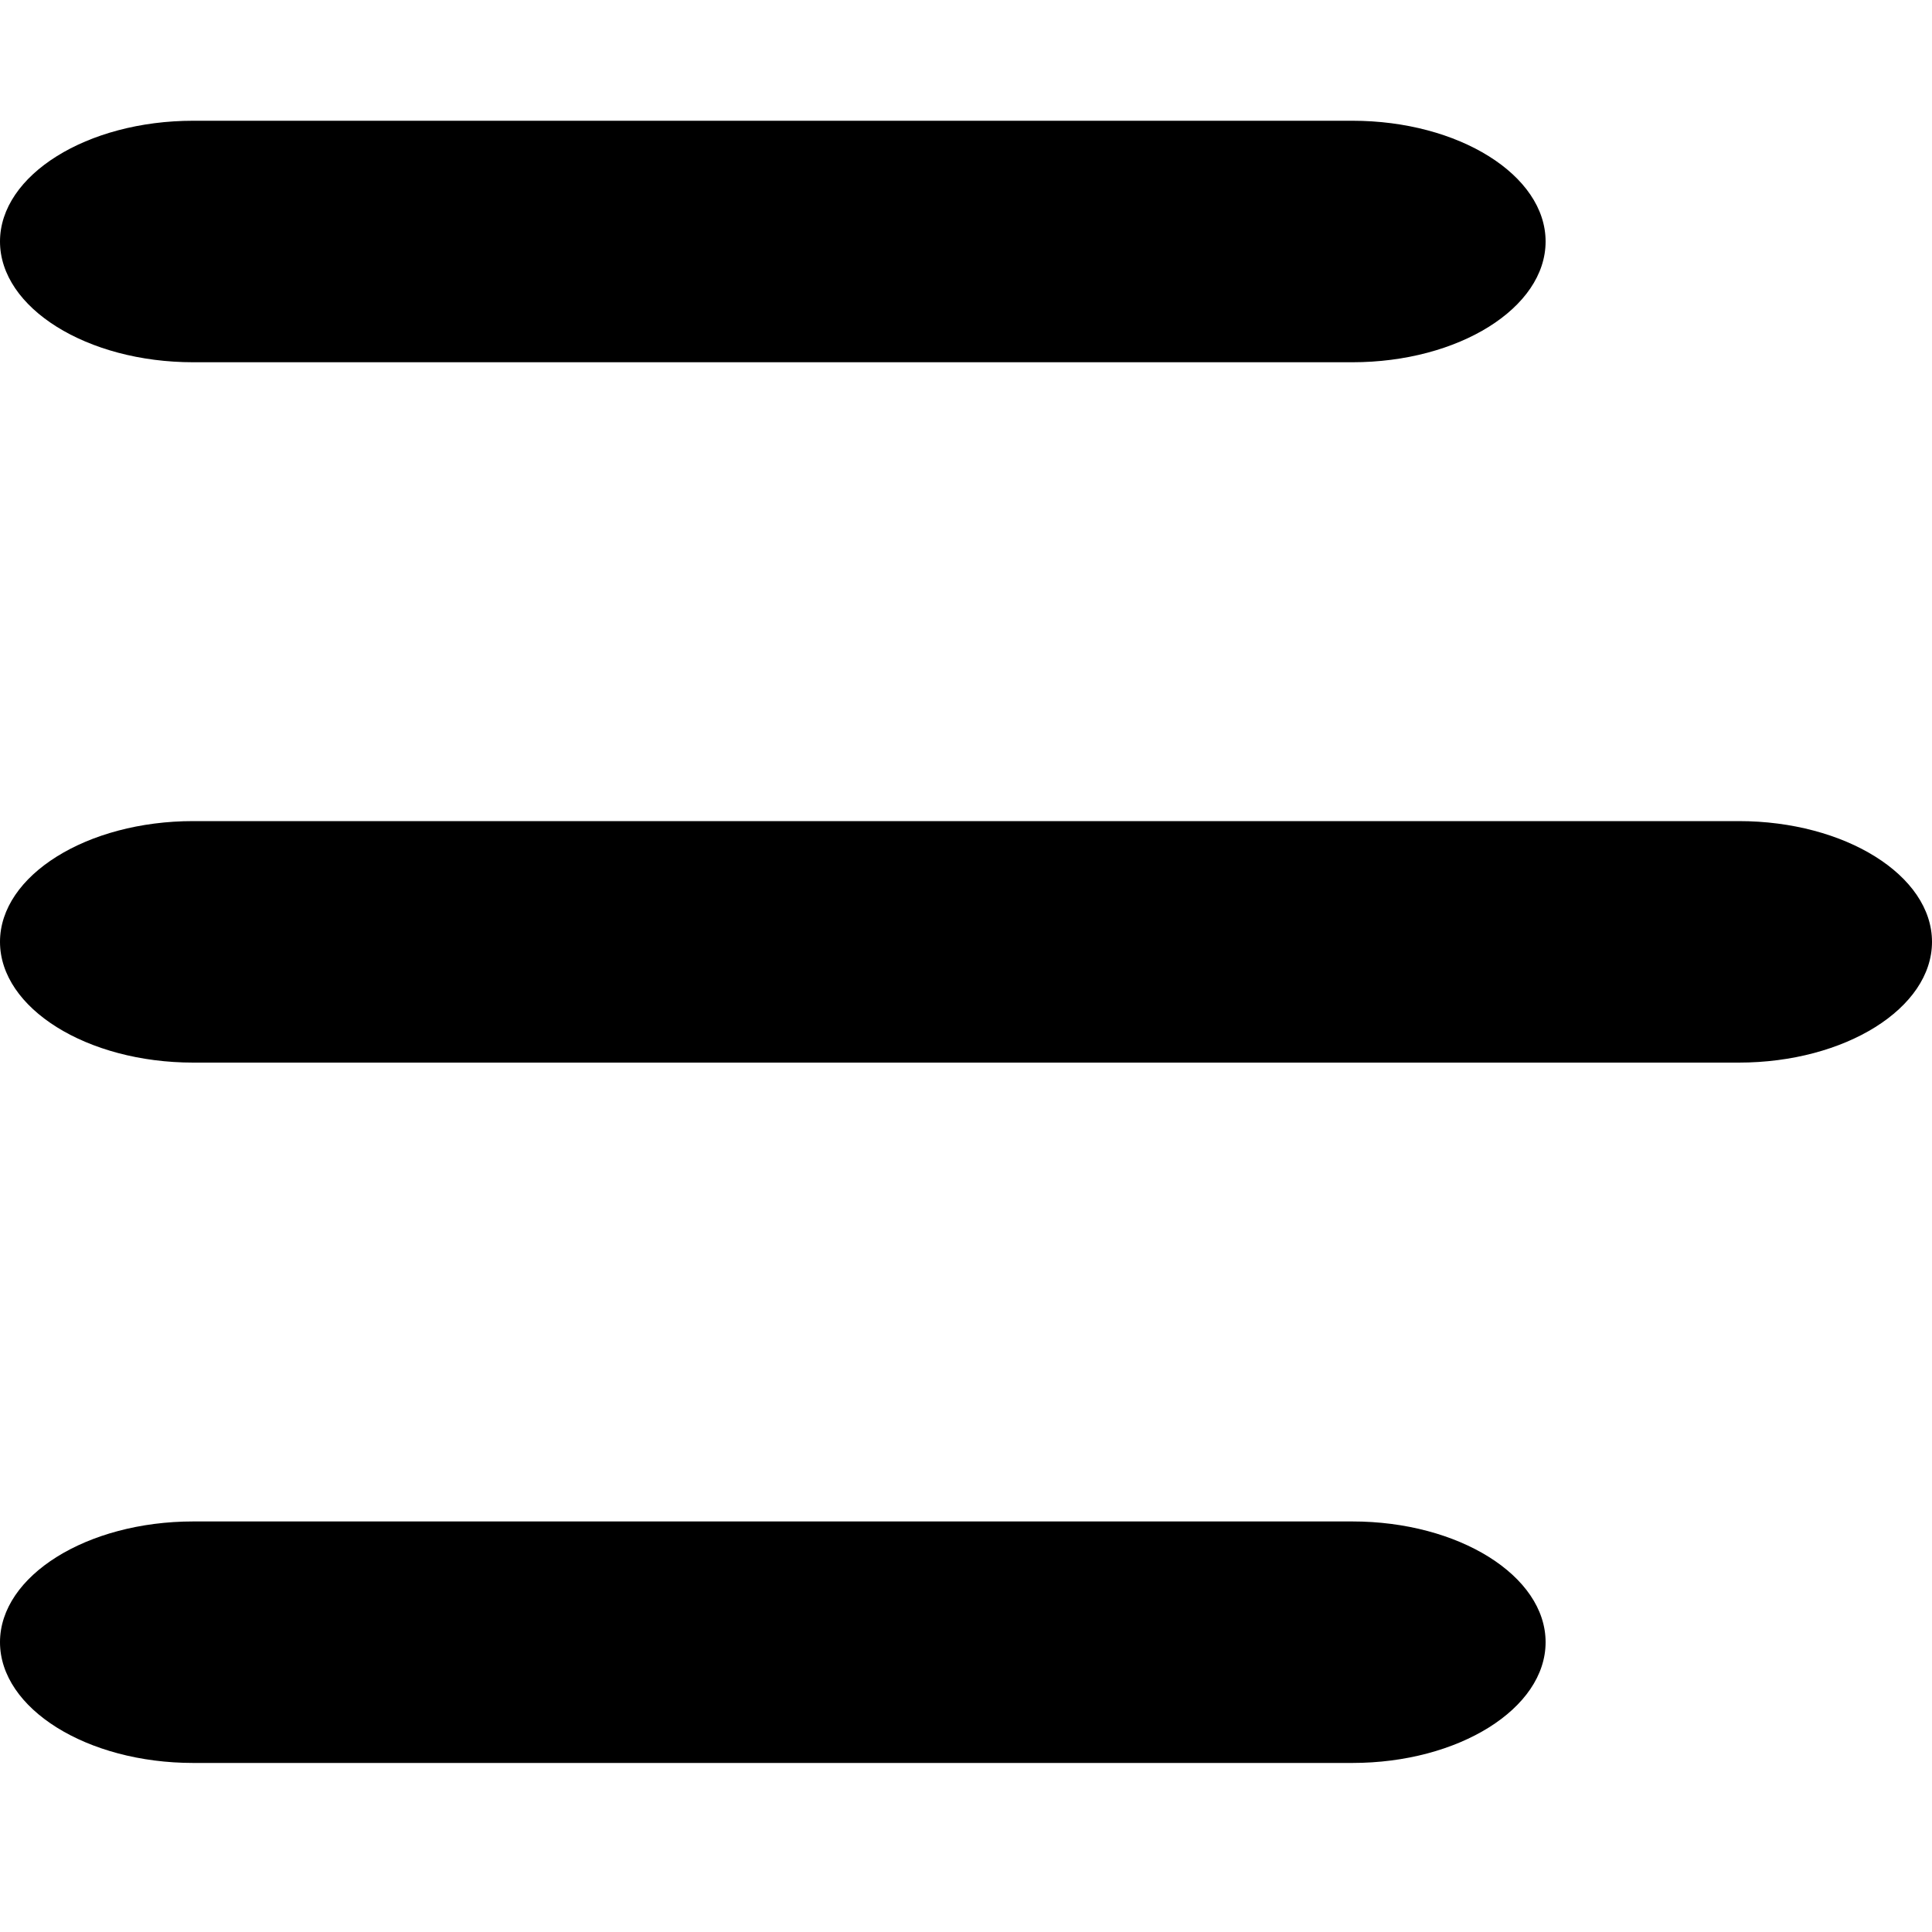<?xml version="1.0" encoding="UTF-8"?>
<svg width="32px" height="32px" viewBox="0 0 32 32" version="1.1" xmlns="http://www.w3.org/2000/svg" xmlns:xlink="http://www.w3.org/1999/xlink">
    <!-- Generator: Sketch 46.2 (44496) - http://www.bohemiancoding.com/sketch -->
    <title>Menu Icon</title>
    <desc>Created with Sketch.</desc>
    <defs></defs>
    <g id="Page-1" stroke="none" stroke-width="1" fill="none" fill-rule="evenodd">
        <g id="Mobile_PF_construction_update_page" transform="translate(-25, -33)" fill-rule="nonzero" fill="#000000">
            <g id="Header">
                <g id="Menu-Icon" transform="translate(25, 33)">
                    <g id="1496333262_icons_menu" transform="translate(0, 2)">
                        <path d="M28.8,11.6 L3.2,11.6 C1.44,11.6 0,12.5 0,13.6 C0,14.7 1.44,15.6 3.2,15.6 L28.8,15.6 C30.56,15.6 32,14.7 32,13.6 C32,12.5 30.56,11.6 28.8,11.6 Z" id="Shape"></path>
                        <path d="M3.2,4 L22.4,4 C24.16,4 25.6,3.1 25.6,2 C25.6,0.9 24.16,0 22.4,0 L3.2,0 C1.44,0 0,0.9 0,2 C0,3.1 1.44,4 3.2,4 Z" id="Shape"></path>
                        <path d="M22.4,23.2 L3.2,23.2 C1.44,23.2 0,24.1 0,25.2 C0,26.3 1.44,27.2 3.2,27.2 L22.4,27.2 C24.16,27.2 25.6,26.3 25.6,25.2 C25.6,24.1 24.16,23.2 22.4,23.2 Z" id="Shape"></path>
                    </g>
                </g>
            </g>
        </g>
    </g>
</svg>